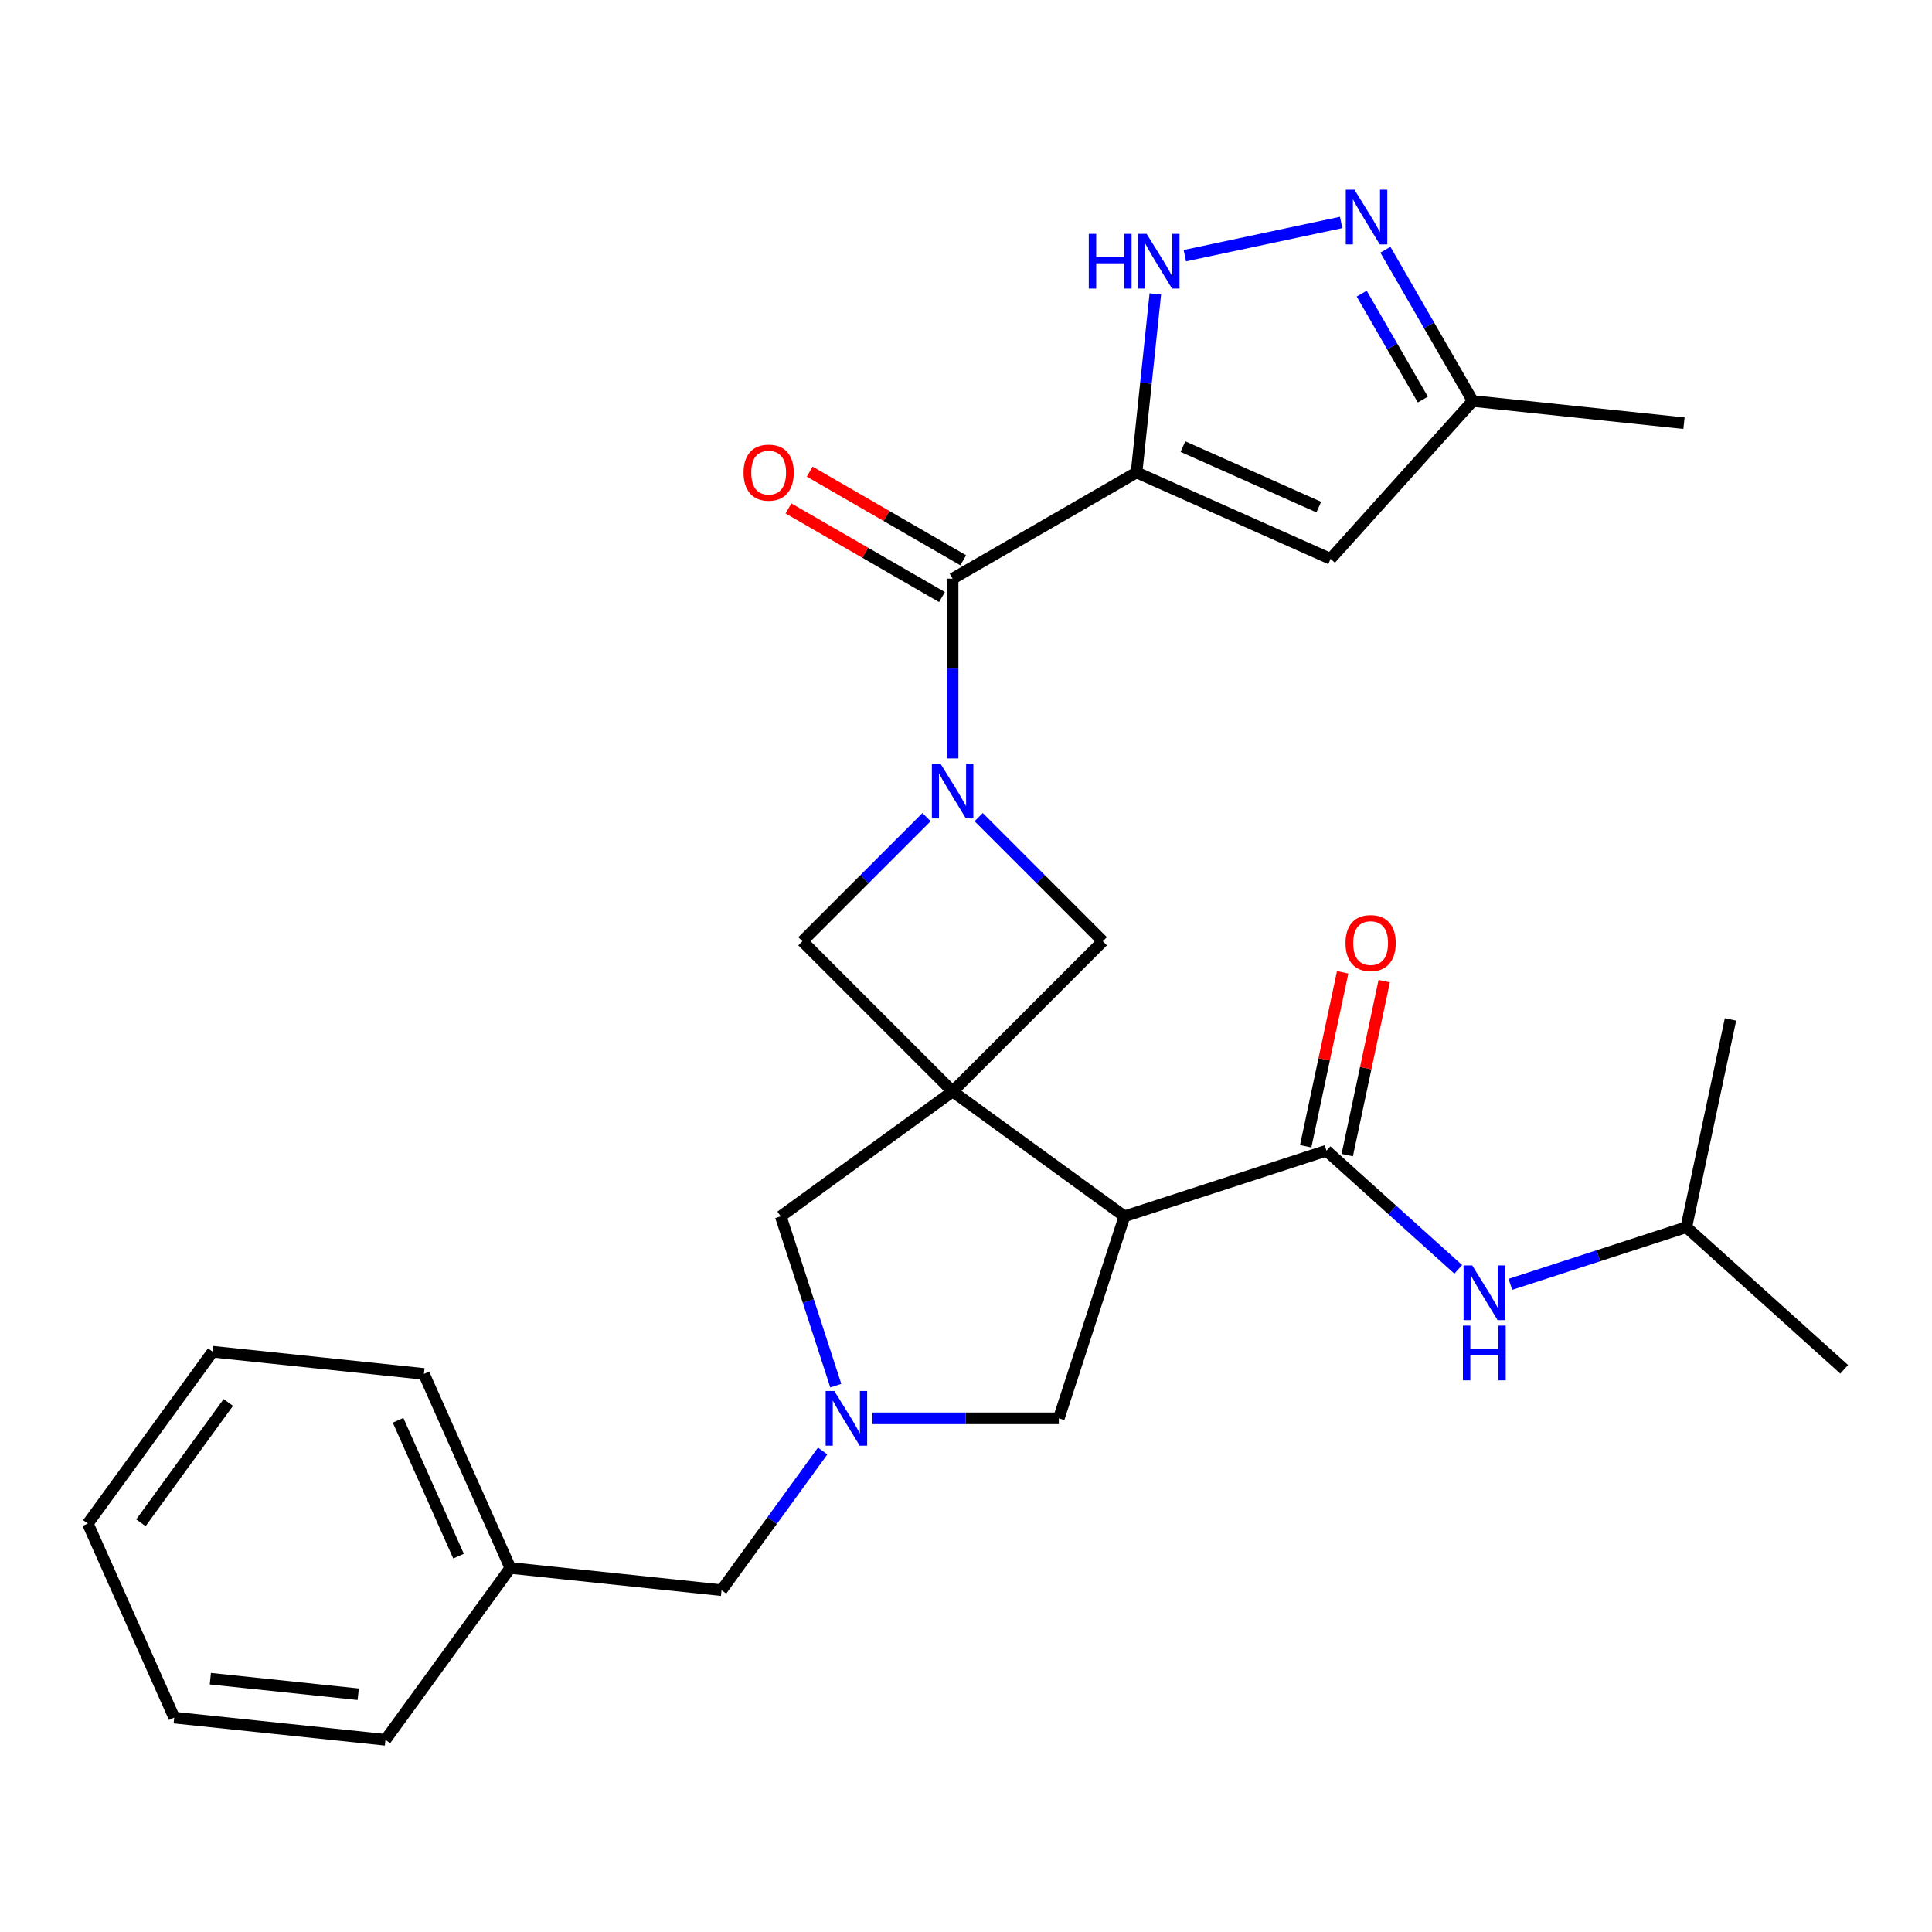 <?xml version='1.0' encoding='iso-8859-1'?>
<svg version='1.1' baseProfile='full'
              xmlns='http://www.w3.org/2000/svg'
                      xmlns:rdkit='http://www.rdkit.org/xml'
                      xmlns:xlink='http://www.w3.org/1999/xlink'
                  xml:space='preserve'
width='1000px' height='1000px' viewBox='0 0 1000 1000'>
<!-- END OF HEADER -->
<rect style='opacity:1.0;fill:#FFFFFF;stroke:none' width='1000' height='1000' x='0' y='0'> </rect>
<path class='bond-2' d='M 493.07,564.942 L 582.015,629.565' style='fill:none;fill-rule:evenodd;stroke:#000000;stroke-width:6px;stroke-linecap:butt;stroke-linejoin:miter;stroke-opacity:1' />
<path class='bond-8' d='M 493.07,564.942 L 570.811,487.201' style='fill:none;fill-rule:evenodd;stroke:#000000;stroke-width:6px;stroke-linecap:butt;stroke-linejoin:miter;stroke-opacity:1' />
<path class='bond-9' d='M 493.07,564.942 L 415.329,487.201' style='fill:none;fill-rule:evenodd;stroke:#000000;stroke-width:6px;stroke-linecap:butt;stroke-linejoin:miter;stroke-opacity:1' />
<path class='bond-11' d='M 493.07,564.942 L 404.124,629.565' style='fill:none;fill-rule:evenodd;stroke:#000000;stroke-width:6px;stroke-linecap:butt;stroke-linejoin:miter;stroke-opacity:1' />
<path class='bond-0' d='M 588.283,244.546 L 493.07,299.517' style='fill:none;fill-rule:evenodd;stroke:#000000;stroke-width:6px;stroke-linecap:butt;stroke-linejoin:miter;stroke-opacity:1' />
<path class='bond-5' d='M 588.283,244.546 L 593.14,198.33' style='fill:none;fill-rule:evenodd;stroke:#000000;stroke-width:6px;stroke-linecap:butt;stroke-linejoin:miter;stroke-opacity:1' />
<path class='bond-5' d='M 593.14,198.33 L 597.998,152.114' style='fill:none;fill-rule:evenodd;stroke:#0000FF;stroke-width:6px;stroke-linecap:butt;stroke-linejoin:miter;stroke-opacity:1' />
<path class='bond-7' d='M 588.283,244.546 L 688.721,289.264' style='fill:none;fill-rule:evenodd;stroke:#000000;stroke-width:6px;stroke-linecap:butt;stroke-linejoin:miter;stroke-opacity:1' />
<path class='bond-7' d='M 612.292,231.166 L 682.599,262.468' style='fill:none;fill-rule:evenodd;stroke:#000000;stroke-width:6px;stroke-linecap:butt;stroke-linejoin:miter;stroke-opacity:1' />
<path class='bond-1' d='M 479.581,422.948 L 447.455,455.075' style='fill:none;fill-rule:evenodd;stroke:#0000FF;stroke-width:6px;stroke-linecap:butt;stroke-linejoin:miter;stroke-opacity:1' />
<path class='bond-1' d='M 447.455,455.075 L 415.329,487.201' style='fill:none;fill-rule:evenodd;stroke:#000000;stroke-width:6px;stroke-linecap:butt;stroke-linejoin:miter;stroke-opacity:1' />
<path class='bond-3' d='M 493.07,392.551 L 493.07,346.034' style='fill:none;fill-rule:evenodd;stroke:#0000FF;stroke-width:6px;stroke-linecap:butt;stroke-linejoin:miter;stroke-opacity:1' />
<path class='bond-3' d='M 493.07,346.034 L 493.07,299.517' style='fill:none;fill-rule:evenodd;stroke:#000000;stroke-width:6px;stroke-linecap:butt;stroke-linejoin:miter;stroke-opacity:1' />
<path class='bond-28' d='M 506.558,422.948 L 538.685,455.075' style='fill:none;fill-rule:evenodd;stroke:#0000FF;stroke-width:6px;stroke-linecap:butt;stroke-linejoin:miter;stroke-opacity:1' />
<path class='bond-28' d='M 538.685,455.075 L 570.811,487.201' style='fill:none;fill-rule:evenodd;stroke:#000000;stroke-width:6px;stroke-linecap:butt;stroke-linejoin:miter;stroke-opacity:1' />
<path class='bond-4' d='M 582.015,629.565 L 686.577,595.591' style='fill:none;fill-rule:evenodd;stroke:#000000;stroke-width:6px;stroke-linecap:butt;stroke-linejoin:miter;stroke-opacity:1' />
<path class='bond-12' d='M 582.015,629.565 L 548.041,734.127' style='fill:none;fill-rule:evenodd;stroke:#000000;stroke-width:6px;stroke-linecap:butt;stroke-linejoin:miter;stroke-opacity:1' />
<path class='bond-16' d='M 498.567,289.996 L 458.835,267.056' style='fill:none;fill-rule:evenodd;stroke:#000000;stroke-width:6px;stroke-linecap:butt;stroke-linejoin:miter;stroke-opacity:1' />
<path class='bond-16' d='M 458.835,267.056 L 419.102,244.117' style='fill:none;fill-rule:evenodd;stroke:#FF0000;stroke-width:6px;stroke-linecap:butt;stroke-linejoin:miter;stroke-opacity:1' />
<path class='bond-16' d='M 487.573,309.039 L 447.84,286.099' style='fill:none;fill-rule:evenodd;stroke:#000000;stroke-width:6px;stroke-linecap:butt;stroke-linejoin:miter;stroke-opacity:1' />
<path class='bond-16' d='M 447.84,286.099 L 408.108,263.16' style='fill:none;fill-rule:evenodd;stroke:#FF0000;stroke-width:6px;stroke-linecap:butt;stroke-linejoin:miter;stroke-opacity:1' />
<path class='bond-13' d='M 686.577,595.591 L 720.684,626.301' style='fill:none;fill-rule:evenodd;stroke:#000000;stroke-width:6px;stroke-linecap:butt;stroke-linejoin:miter;stroke-opacity:1' />
<path class='bond-13' d='M 720.684,626.301 L 754.792,657.012' style='fill:none;fill-rule:evenodd;stroke:#0000FF;stroke-width:6px;stroke-linecap:butt;stroke-linejoin:miter;stroke-opacity:1' />
<path class='bond-15' d='M 697.331,597.877 L 706.899,552.861' style='fill:none;fill-rule:evenodd;stroke:#000000;stroke-width:6px;stroke-linecap:butt;stroke-linejoin:miter;stroke-opacity:1' />
<path class='bond-15' d='M 706.899,552.861 L 716.468,507.845' style='fill:none;fill-rule:evenodd;stroke:#FF0000;stroke-width:6px;stroke-linecap:butt;stroke-linejoin:miter;stroke-opacity:1' />
<path class='bond-15' d='M 675.823,593.305 L 685.391,548.289' style='fill:none;fill-rule:evenodd;stroke:#000000;stroke-width:6px;stroke-linecap:butt;stroke-linejoin:miter;stroke-opacity:1' />
<path class='bond-15' d='M 685.391,548.289 L 694.96,503.273' style='fill:none;fill-rule:evenodd;stroke:#FF0000;stroke-width:6px;stroke-linecap:butt;stroke-linejoin:miter;stroke-opacity:1' />
<path class='bond-10' d='M 613.264,132.338 L 694.171,115.141' style='fill:none;fill-rule:evenodd;stroke:#0000FF;stroke-width:6px;stroke-linecap:butt;stroke-linejoin:miter;stroke-opacity:1' />
<path class='bond-6' d='M 432.605,717.218 L 418.364,673.392' style='fill:none;fill-rule:evenodd;stroke:#0000FF;stroke-width:6px;stroke-linecap:butt;stroke-linejoin:miter;stroke-opacity:1' />
<path class='bond-6' d='M 418.364,673.392 L 404.124,629.565' style='fill:none;fill-rule:evenodd;stroke:#000000;stroke-width:6px;stroke-linecap:butt;stroke-linejoin:miter;stroke-opacity:1' />
<path class='bond-17' d='M 425.814,751.035 L 399.645,787.054' style='fill:none;fill-rule:evenodd;stroke:#0000FF;stroke-width:6px;stroke-linecap:butt;stroke-linejoin:miter;stroke-opacity:1' />
<path class='bond-17' d='M 399.645,787.054 L 373.476,823.072' style='fill:none;fill-rule:evenodd;stroke:#000000;stroke-width:6px;stroke-linecap:butt;stroke-linejoin:miter;stroke-opacity:1' />
<path class='bond-29' d='M 451.587,734.127 L 499.814,734.127' style='fill:none;fill-rule:evenodd;stroke:#0000FF;stroke-width:6px;stroke-linecap:butt;stroke-linejoin:miter;stroke-opacity:1' />
<path class='bond-29' d='M 499.814,734.127 L 548.041,734.127' style='fill:none;fill-rule:evenodd;stroke:#000000;stroke-width:6px;stroke-linecap:butt;stroke-linejoin:miter;stroke-opacity:1' />
<path class='bond-14' d='M 688.721,289.264 L 762.287,207.56' style='fill:none;fill-rule:evenodd;stroke:#000000;stroke-width:6px;stroke-linecap:butt;stroke-linejoin:miter;stroke-opacity:1' />
<path class='bond-30' d='M 717.077,129.256 L 739.682,168.408' style='fill:none;fill-rule:evenodd;stroke:#0000FF;stroke-width:6px;stroke-linecap:butt;stroke-linejoin:miter;stroke-opacity:1' />
<path class='bond-30' d='M 739.682,168.408 L 762.287,207.56' style='fill:none;fill-rule:evenodd;stroke:#000000;stroke-width:6px;stroke-linecap:butt;stroke-linejoin:miter;stroke-opacity:1' />
<path class='bond-30' d='M 704.816,151.996 L 720.639,179.402' style='fill:none;fill-rule:evenodd;stroke:#0000FF;stroke-width:6px;stroke-linecap:butt;stroke-linejoin:miter;stroke-opacity:1' />
<path class='bond-30' d='M 720.639,179.402 L 736.463,206.809' style='fill:none;fill-rule:evenodd;stroke:#000000;stroke-width:6px;stroke-linecap:butt;stroke-linejoin:miter;stroke-opacity:1' />
<path class='bond-19' d='M 781.769,664.774 L 827.306,649.978' style='fill:none;fill-rule:evenodd;stroke:#0000FF;stroke-width:6px;stroke-linecap:butt;stroke-linejoin:miter;stroke-opacity:1' />
<path class='bond-19' d='M 827.306,649.978 L 872.842,635.183' style='fill:none;fill-rule:evenodd;stroke:#000000;stroke-width:6px;stroke-linecap:butt;stroke-linejoin:miter;stroke-opacity:1' />
<path class='bond-20' d='M 762.287,207.56 L 871.627,219.052' style='fill:none;fill-rule:evenodd;stroke:#000000;stroke-width:6px;stroke-linecap:butt;stroke-linejoin:miter;stroke-opacity:1' />
<path class='bond-18' d='M 373.476,823.072 L 264.135,811.58' style='fill:none;fill-rule:evenodd;stroke:#000000;stroke-width:6px;stroke-linecap:butt;stroke-linejoin:miter;stroke-opacity:1' />
<path class='bond-21' d='M 264.135,811.58 L 219.418,711.142' style='fill:none;fill-rule:evenodd;stroke:#000000;stroke-width:6px;stroke-linecap:butt;stroke-linejoin:miter;stroke-opacity:1' />
<path class='bond-21' d='M 237.34,805.458 L 206.038,735.152' style='fill:none;fill-rule:evenodd;stroke:#000000;stroke-width:6px;stroke-linecap:butt;stroke-linejoin:miter;stroke-opacity:1' />
<path class='bond-22' d='M 264.135,811.58 L 199.513,900.526' style='fill:none;fill-rule:evenodd;stroke:#000000;stroke-width:6px;stroke-linecap:butt;stroke-linejoin:miter;stroke-opacity:1' />
<path class='bond-23' d='M 872.842,635.183 L 954.545,708.749' style='fill:none;fill-rule:evenodd;stroke:#000000;stroke-width:6px;stroke-linecap:butt;stroke-linejoin:miter;stroke-opacity:1' />
<path class='bond-24' d='M 872.842,635.183 L 895.7,527.643' style='fill:none;fill-rule:evenodd;stroke:#000000;stroke-width:6px;stroke-linecap:butt;stroke-linejoin:miter;stroke-opacity:1' />
<path class='bond-26' d='M 219.418,711.142 L 110.077,699.65' style='fill:none;fill-rule:evenodd;stroke:#000000;stroke-width:6px;stroke-linecap:butt;stroke-linejoin:miter;stroke-opacity:1' />
<path class='bond-25' d='M 199.513,900.526 L 90.172,889.034' style='fill:none;fill-rule:evenodd;stroke:#000000;stroke-width:6px;stroke-linecap:butt;stroke-linejoin:miter;stroke-opacity:1' />
<path class='bond-25' d='M 185.41,876.934 L 108.872,868.889' style='fill:none;fill-rule:evenodd;stroke:#000000;stroke-width:6px;stroke-linecap:butt;stroke-linejoin:miter;stroke-opacity:1' />
<path class='bond-27' d='M 90.172,889.034 L 45.455,788.596' style='fill:none;fill-rule:evenodd;stroke:#000000;stroke-width:6px;stroke-linecap:butt;stroke-linejoin:miter;stroke-opacity:1' />
<path class='bond-31' d='M 110.077,699.65 L 45.455,788.596' style='fill:none;fill-rule:evenodd;stroke:#000000;stroke-width:6px;stroke-linecap:butt;stroke-linejoin:miter;stroke-opacity:1' />
<path class='bond-31' d='M 118.173,725.917 L 72.937,788.179' style='fill:none;fill-rule:evenodd;stroke:#000000;stroke-width:6px;stroke-linecap:butt;stroke-linejoin:miter;stroke-opacity:1' />
<path  class='atom-2' d='M 486.81 395.3
L 496.09 410.3
Q 497.01 411.78, 498.49 414.46
Q 499.97 417.14, 500.05 417.3
L 500.05 395.3
L 503.81 395.3
L 503.81 423.62
L 499.93 423.62
L 489.97 407.22
Q 488.81 405.3, 487.57 403.1
Q 486.37 400.9, 486.01 400.22
L 486.01 423.62
L 482.33 423.62
L 482.33 395.3
L 486.81 395.3
' fill='#0000FF'/>
<path  class='atom-6' d='M 563.555 121.045
L 567.395 121.045
L 567.395 133.085
L 581.875 133.085
L 581.875 121.045
L 585.715 121.045
L 585.715 149.365
L 581.875 149.365
L 581.875 136.285
L 567.395 136.285
L 567.395 149.365
L 563.555 149.365
L 563.555 121.045
' fill='#0000FF'/>
<path  class='atom-6' d='M 593.515 121.045
L 602.795 136.045
Q 603.715 137.525, 605.195 140.205
Q 606.675 142.885, 606.755 143.045
L 606.755 121.045
L 610.515 121.045
L 610.515 149.365
L 606.635 149.365
L 596.675 132.965
Q 595.515 131.045, 594.275 128.845
Q 593.075 126.645, 592.715 125.965
L 592.715 149.365
L 589.035 149.365
L 589.035 121.045
L 593.515 121.045
' fill='#0000FF'/>
<path  class='atom-7' d='M 431.838 719.967
L 441.118 734.967
Q 442.038 736.447, 443.518 739.127
Q 444.998 741.807, 445.078 741.967
L 445.078 719.967
L 448.838 719.967
L 448.838 748.287
L 444.958 748.287
L 434.998 731.887
Q 433.838 729.967, 432.598 727.767
Q 431.398 725.567, 431.038 724.887
L 431.038 748.287
L 427.358 748.287
L 427.358 719.967
L 431.838 719.967
' fill='#0000FF'/>
<path  class='atom-11' d='M 701.055 98.187
L 710.335 113.187
Q 711.255 114.667, 712.735 117.347
Q 714.215 120.027, 714.295 120.187
L 714.295 98.187
L 718.055 98.187
L 718.055 126.507
L 714.175 126.507
L 704.215 110.107
Q 703.055 108.187, 701.815 105.987
Q 700.615 103.787, 700.255 103.107
L 700.255 126.507
L 696.575 126.507
L 696.575 98.187
L 701.055 98.187
' fill='#0000FF'/>
<path  class='atom-14' d='M 762.02 654.997
L 771.3 669.997
Q 772.22 671.477, 773.7 674.157
Q 775.18 676.837, 775.26 676.997
L 775.26 654.997
L 779.02 654.997
L 779.02 683.317
L 775.14 683.317
L 765.18 666.917
Q 764.02 664.997, 762.78 662.797
Q 761.58 660.597, 761.22 659.917
L 761.22 683.317
L 757.54 683.317
L 757.54 654.997
L 762.02 654.997
' fill='#0000FF'/>
<path  class='atom-14' d='M 757.2 686.149
L 761.04 686.149
L 761.04 698.189
L 775.52 698.189
L 775.52 686.149
L 779.36 686.149
L 779.36 714.469
L 775.52 714.469
L 775.52 701.389
L 761.04 701.389
L 761.04 714.469
L 757.2 714.469
L 757.2 686.149
' fill='#0000FF'/>
<path  class='atom-16' d='M 696.435 488.131
Q 696.435 481.331, 699.795 477.531
Q 703.155 473.731, 709.435 473.731
Q 715.715 473.731, 719.075 477.531
Q 722.435 481.331, 722.435 488.131
Q 722.435 495.011, 719.035 498.931
Q 715.635 502.811, 709.435 502.811
Q 703.195 502.811, 699.795 498.931
Q 696.435 495.051, 696.435 488.131
M 709.435 499.611
Q 713.755 499.611, 716.075 496.731
Q 718.435 493.811, 718.435 488.131
Q 718.435 482.571, 716.075 479.771
Q 713.755 476.931, 709.435 476.931
Q 705.115 476.931, 702.755 479.731
Q 700.435 482.531, 700.435 488.131
Q 700.435 493.851, 702.755 496.731
Q 705.115 499.611, 709.435 499.611
' fill='#FF0000'/>
<path  class='atom-17' d='M 384.857 244.626
Q 384.857 237.826, 388.217 234.026
Q 391.577 230.226, 397.857 230.226
Q 404.137 230.226, 407.497 234.026
Q 410.857 237.826, 410.857 244.626
Q 410.857 251.506, 407.457 255.426
Q 404.057 259.306, 397.857 259.306
Q 391.617 259.306, 388.217 255.426
Q 384.857 251.546, 384.857 244.626
M 397.857 256.106
Q 402.177 256.106, 404.497 253.226
Q 406.857 250.306, 406.857 244.626
Q 406.857 239.066, 404.497 236.266
Q 402.177 233.426, 397.857 233.426
Q 393.537 233.426, 391.177 236.226
Q 388.857 239.026, 388.857 244.626
Q 388.857 250.346, 391.177 253.226
Q 393.537 256.106, 397.857 256.106
' fill='#FF0000'/>
</svg>
